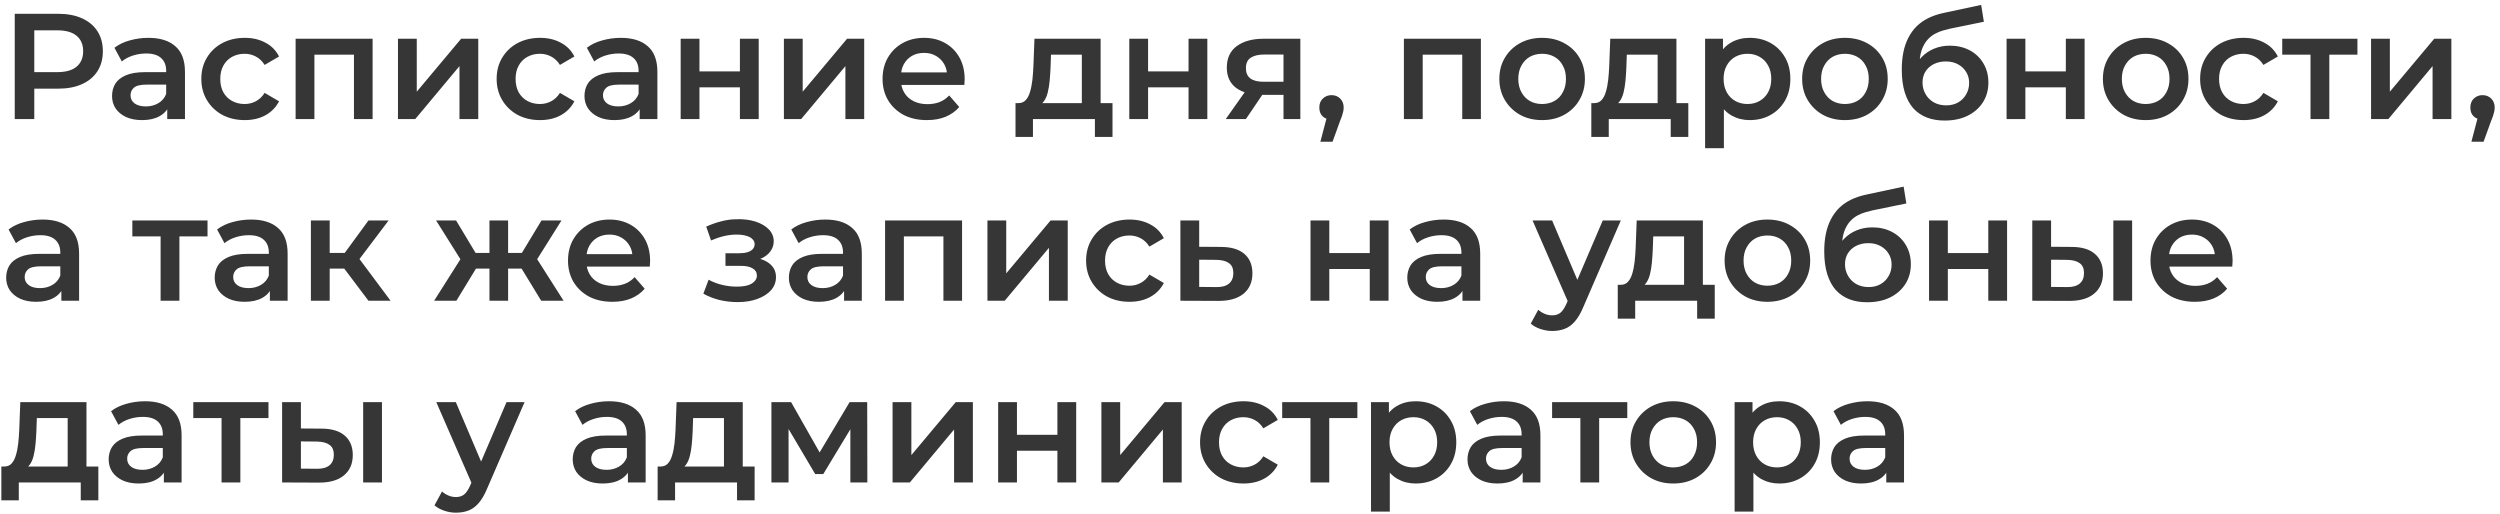 <?xml version="1.0" encoding="UTF-8"?> <svg xmlns="http://www.w3.org/2000/svg" width="399" height="82" viewBox="0 0 399 82" fill="none"><path d="M2.352 19V2.2H9.264C10.752 2.2 12.024 2.44 13.08 2.92C14.152 3.4 14.976 4.088 15.552 4.984C16.128 5.88 16.416 6.944 16.416 8.176C16.416 9.408 16.128 10.472 15.552 11.368C14.976 12.264 14.152 12.952 13.08 13.432C12.024 13.912 10.752 14.152 9.264 14.152H4.08L5.472 12.688V19H2.352ZM5.472 13.024L4.08 11.512H9.12C10.496 11.512 11.528 11.224 12.216 10.648C12.92 10.056 13.272 9.232 13.272 8.176C13.272 7.104 12.92 6.28 12.216 5.704C11.528 5.128 10.496 4.84 9.12 4.84H4.08L5.472 3.304V13.024ZM26.69 19V16.408L26.522 15.856V11.32C26.522 10.44 26.258 9.76 25.73 9.28C25.202 8.784 24.402 8.536 23.33 8.536C22.61 8.536 21.898 8.648 21.194 8.872C20.506 9.096 19.922 9.408 19.442 9.808L18.266 7.624C18.954 7.096 19.77 6.704 20.714 6.448C21.674 6.176 22.666 6.04 23.69 6.04C25.546 6.04 26.978 6.488 27.986 7.384C29.01 8.264 29.522 9.632 29.522 11.488V19H26.69ZM22.658 19.168C21.698 19.168 20.858 19.008 20.138 18.688C19.418 18.352 18.858 17.896 18.458 17.32C18.074 16.728 17.882 16.064 17.882 15.328C17.882 14.608 18.05 13.96 18.386 13.384C18.738 12.808 19.306 12.352 20.09 12.016C20.874 11.68 21.914 11.512 23.21 11.512H26.93V13.504H23.426C22.402 13.504 21.714 13.672 21.362 14.008C21.01 14.328 20.834 14.728 20.834 15.208C20.834 15.752 21.05 16.184 21.482 16.504C21.914 16.824 22.514 16.984 23.282 16.984C24.018 16.984 24.674 16.816 25.25 16.48C25.842 16.144 26.266 15.648 26.522 14.992L27.026 16.792C26.738 17.544 26.218 18.128 25.466 18.544C24.73 18.96 23.794 19.168 22.658 19.168ZM39.067 19.168C37.723 19.168 36.523 18.888 35.467 18.328C34.427 17.752 33.611 16.968 33.019 15.976C32.427 14.984 32.131 13.856 32.131 12.592C32.131 11.312 32.427 10.184 33.019 9.208C33.611 8.216 34.427 7.44 35.467 6.88C36.523 6.32 37.723 6.04 39.067 6.04C40.315 6.04 41.411 6.296 42.355 6.808C43.315 7.304 44.043 8.04 44.539 9.016L42.235 10.36C41.851 9.752 41.379 9.304 40.819 9.016C40.275 8.728 39.683 8.584 39.043 8.584C38.307 8.584 37.643 8.744 37.051 9.064C36.459 9.384 35.995 9.848 35.659 10.456C35.323 11.048 35.155 11.76 35.155 12.592C35.155 13.424 35.323 14.144 35.659 14.752C35.995 15.344 36.459 15.8 37.051 16.12C37.643 16.44 38.307 16.6 39.043 16.6C39.683 16.6 40.275 16.456 40.819 16.168C41.379 15.88 41.851 15.432 42.235 14.824L44.539 16.168C44.043 17.128 43.315 17.872 42.355 18.4C41.411 18.912 40.315 19.168 39.067 19.168ZM47.18 19V6.184H59.468V19H56.492V8.032L57.188 8.728H49.484L50.18 8.032V19H47.18ZM63.516 19V6.184H66.516V14.632L73.596 6.184H76.332V19H73.332V10.552L66.276 19H63.516ZM86.2 19.168C84.856 19.168 83.656 18.888 82.6 18.328C81.56 17.752 80.744 16.968 80.152 15.976C79.56 14.984 79.264 13.856 79.264 12.592C79.264 11.312 79.56 10.184 80.152 9.208C80.744 8.216 81.56 7.44 82.6 6.88C83.656 6.32 84.856 6.04 86.2 6.04C87.448 6.04 88.544 6.296 89.488 6.808C90.448 7.304 91.176 8.04 91.672 9.016L89.368 10.36C88.984 9.752 88.512 9.304 87.952 9.016C87.408 8.728 86.816 8.584 86.176 8.584C85.44 8.584 84.776 8.744 84.184 9.064C83.592 9.384 83.128 9.848 82.792 10.456C82.456 11.048 82.288 11.76 82.288 12.592C82.288 13.424 82.456 14.144 82.792 14.752C83.128 15.344 83.592 15.8 84.184 16.12C84.776 16.44 85.44 16.6 86.176 16.6C86.816 16.6 87.408 16.456 87.952 16.168C88.512 15.88 88.984 15.432 89.368 14.824L91.672 16.168C91.176 17.128 90.448 17.872 89.488 18.4C88.544 18.912 87.448 19.168 86.2 19.168ZM102.089 19V16.408L101.921 15.856V11.32C101.921 10.44 101.657 9.76 101.129 9.28C100.601 8.784 99.801 8.536 98.729 8.536C98.009 8.536 97.297 8.648 96.593 8.872C95.905 9.096 95.321 9.408 94.841 9.808L93.665 7.624C94.353 7.096 95.169 6.704 96.113 6.448C97.073 6.176 98.065 6.04 99.089 6.04C100.945 6.04 102.377 6.488 103.385 7.384C104.409 8.264 104.921 9.632 104.921 11.488V19H102.089ZM98.057 19.168C97.097 19.168 96.257 19.008 95.537 18.688C94.817 18.352 94.257 17.896 93.857 17.32C93.473 16.728 93.281 16.064 93.281 15.328C93.281 14.608 93.449 13.96 93.785 13.384C94.137 12.808 94.705 12.352 95.489 12.016C96.273 11.68 97.313 11.512 98.609 11.512H102.329V13.504H98.825C97.801 13.504 97.113 13.672 96.761 14.008C96.409 14.328 96.233 14.728 96.233 15.208C96.233 15.752 96.449 16.184 96.881 16.504C97.313 16.824 97.913 16.984 98.681 16.984C99.417 16.984 100.073 16.816 100.649 16.48C101.241 16.144 101.665 15.648 101.921 14.992L102.425 16.792C102.137 17.544 101.617 18.128 100.865 18.544C100.129 18.96 99.193 19.168 98.057 19.168ZM108.633 19V6.184H111.633V11.392H118.089V6.184H121.089V19H118.089V13.936H111.633V19H108.633ZM125.11 19V6.184H128.11V14.632L135.19 6.184H137.926V19H134.926V10.552L127.87 19H125.11ZM147.937 19.168C146.513 19.168 145.265 18.888 144.193 18.328C143.137 17.752 142.313 16.968 141.721 15.976C141.145 14.984 140.857 13.856 140.857 12.592C140.857 11.312 141.137 10.184 141.697 9.208C142.273 8.216 143.057 7.44 144.049 6.88C145.057 6.32 146.201 6.04 147.481 6.04C148.729 6.04 149.841 6.312 150.817 6.856C151.793 7.4 152.561 8.168 153.121 9.16C153.681 10.152 153.961 11.32 153.961 12.664C153.961 12.792 153.953 12.936 153.937 13.096C153.937 13.256 153.929 13.408 153.913 13.552H143.233V11.56H152.329L151.153 12.184C151.169 11.448 151.017 10.8 150.697 10.24C150.377 9.68 149.937 9.24 149.377 8.92C148.833 8.6 148.201 8.44 147.481 8.44C146.745 8.44 146.097 8.6 145.537 8.92C144.993 9.24 144.561 9.688 144.241 10.264C143.937 10.824 143.785 11.488 143.785 12.256V12.736C143.785 13.504 143.961 14.184 144.313 14.776C144.665 15.368 145.161 15.824 145.801 16.144C146.441 16.464 147.177 16.624 148.009 16.624C148.729 16.624 149.377 16.512 149.953 16.288C150.529 16.064 151.041 15.712 151.489 15.232L153.097 17.08C152.521 17.752 151.793 18.272 150.913 18.64C150.049 18.992 149.057 19.168 147.937 19.168ZM172.659 17.608V8.728H167.739L167.667 10.792C167.635 11.528 167.587 12.24 167.523 12.928C167.459 13.6 167.355 14.224 167.211 14.8C167.067 15.36 166.859 15.824 166.587 16.192C166.315 16.56 165.955 16.8 165.507 16.912L162.531 16.456C163.011 16.456 163.395 16.304 163.683 16C163.987 15.68 164.219 15.248 164.379 14.704C164.555 14.144 164.683 13.512 164.763 12.808C164.843 12.088 164.899 11.344 164.931 10.576L165.099 6.184H175.659V17.608H172.659ZM162.075 21.856V16.456H177.555V21.856H174.747V19H164.859V21.856H162.075ZM180.235 19V6.184H183.235V11.392H189.691V6.184H192.691V19H189.691V13.936H183.235V19H180.235ZM204.847 19V14.632L205.279 15.136H201.439C199.679 15.136 198.295 14.768 197.287 14.032C196.295 13.28 195.799 12.2 195.799 10.792C195.799 9.288 196.327 8.144 197.383 7.36C198.455 6.576 199.879 6.184 201.655 6.184H207.535V19H204.847ZM195.631 19L199.087 14.104H202.159L198.847 19H195.631ZM204.847 13.672V7.912L205.279 8.704H201.751C200.823 8.704 200.103 8.88 199.591 9.232C199.095 9.568 198.847 10.12 198.847 10.888C198.847 12.328 199.783 13.048 201.655 13.048H205.279L204.847 13.672ZM210.731 22.624L212.123 17.32L212.531 19.096C211.971 19.096 211.499 18.928 211.115 18.592C210.747 18.24 210.563 17.768 210.563 17.176C210.563 16.568 210.747 16.088 211.115 15.736C211.499 15.368 211.963 15.184 212.507 15.184C213.067 15.184 213.531 15.368 213.899 15.736C214.267 16.104 214.451 16.584 214.451 17.176C214.451 17.336 214.435 17.512 214.403 17.704C214.371 17.88 214.315 18.088 214.235 18.328C214.171 18.568 214.059 18.872 213.899 19.24L212.675 22.624H210.731ZM224.063 19V6.184H236.351V19H233.375V8.032L234.071 8.728H226.367L227.063 8.032V19H224.063ZM246.111 19.168C244.799 19.168 243.631 18.888 242.607 18.328C241.583 17.752 240.775 16.968 240.183 15.976C239.591 14.984 239.295 13.856 239.295 12.592C239.295 11.312 239.591 10.184 240.183 9.208C240.775 8.216 241.583 7.44 242.607 6.88C243.631 6.32 244.799 6.04 246.111 6.04C247.439 6.04 248.615 6.32 249.639 6.88C250.679 7.44 251.487 8.208 252.063 9.184C252.655 10.16 252.951 11.296 252.951 12.592C252.951 13.856 252.655 14.984 252.063 15.976C251.487 16.968 250.679 17.752 249.639 18.328C248.615 18.888 247.439 19.168 246.111 19.168ZM246.111 16.6C246.847 16.6 247.503 16.44 248.079 16.12C248.655 15.8 249.103 15.336 249.423 14.728C249.759 14.12 249.927 13.408 249.927 12.592C249.927 11.76 249.759 11.048 249.423 10.456C249.103 9.848 248.655 9.384 248.079 9.064C247.503 8.744 246.855 8.584 246.135 8.584C245.399 8.584 244.743 8.744 244.167 9.064C243.607 9.384 243.159 9.848 242.823 10.456C242.487 11.048 242.319 11.76 242.319 12.592C242.319 13.408 242.487 14.12 242.823 14.728C243.159 15.336 243.607 15.8 244.167 16.12C244.743 16.44 245.391 16.6 246.111 16.6ZM264.558 17.608V8.728H259.638L259.566 10.792C259.534 11.528 259.486 12.24 259.422 12.928C259.358 13.6 259.254 14.224 259.11 14.8C258.966 15.36 258.758 15.824 258.486 16.192C258.214 16.56 257.854 16.8 257.406 16.912L254.43 16.456C254.91 16.456 255.294 16.304 255.582 16C255.886 15.68 256.118 15.248 256.278 14.704C256.454 14.144 256.582 13.512 256.662 12.808C256.742 12.088 256.798 11.344 256.83 10.576L256.998 6.184H267.558V17.608H264.558ZM253.974 21.856V16.456H269.454V21.856H266.646V19H256.758V21.856H253.974ZM279.237 19.168C278.197 19.168 277.245 18.928 276.381 18.448C275.533 17.968 274.853 17.248 274.341 16.288C273.845 15.312 273.597 14.08 273.597 12.592C273.597 11.088 273.837 9.856 274.317 8.896C274.813 7.936 275.485 7.224 276.333 6.76C277.181 6.28 278.149 6.04 279.237 6.04C280.501 6.04 281.613 6.312 282.573 6.856C283.549 7.4 284.317 8.16 284.877 9.136C285.453 10.112 285.741 11.264 285.741 12.592C285.741 13.92 285.453 15.08 284.877 16.072C284.317 17.048 283.549 17.808 282.573 18.352C281.613 18.896 280.501 19.168 279.237 19.168ZM272.133 23.656V6.184H274.989V9.208L274.893 12.616L275.133 16.024V23.656H272.133ZM278.901 16.6C279.621 16.6 280.261 16.44 280.821 16.12C281.397 15.8 281.853 15.336 282.189 14.728C282.525 14.12 282.693 13.408 282.693 12.592C282.693 11.76 282.525 11.048 282.189 10.456C281.853 9.848 281.397 9.384 280.821 9.064C280.261 8.744 279.621 8.584 278.901 8.584C278.181 8.584 277.533 8.744 276.957 9.064C276.381 9.384 275.925 9.848 275.589 10.456C275.253 11.048 275.085 11.76 275.085 12.592C275.085 13.408 275.253 14.12 275.589 14.728C275.925 15.336 276.381 15.8 276.957 16.12C277.533 16.44 278.181 16.6 278.901 16.6ZM294.439 19.168C293.127 19.168 291.959 18.888 290.935 18.328C289.911 17.752 289.103 16.968 288.511 15.976C287.919 14.984 287.623 13.856 287.623 12.592C287.623 11.312 287.919 10.184 288.511 9.208C289.103 8.216 289.911 7.44 290.935 6.88C291.959 6.32 293.127 6.04 294.439 6.04C295.767 6.04 296.943 6.32 297.967 6.88C299.007 7.44 299.815 8.208 300.391 9.184C300.983 10.16 301.279 11.296 301.279 12.592C301.279 13.856 300.983 14.984 300.391 15.976C299.815 16.968 299.007 17.752 297.967 18.328C296.943 18.888 295.767 19.168 294.439 19.168ZM294.439 16.6C295.175 16.6 295.831 16.44 296.407 16.12C296.983 15.8 297.431 15.336 297.751 14.728C298.087 14.12 298.255 13.408 298.255 12.592C298.255 11.76 298.087 11.048 297.751 10.456C297.431 9.848 296.983 9.384 296.407 9.064C295.831 8.744 295.183 8.584 294.463 8.584C293.727 8.584 293.071 8.744 292.495 9.064C291.935 9.384 291.487 9.848 291.151 10.456C290.815 11.048 290.647 11.76 290.647 12.592C290.647 13.408 290.815 14.12 291.151 14.728C291.487 15.336 291.935 15.8 292.495 16.12C293.071 16.44 293.719 16.6 294.439 16.6ZM310.363 19.24C309.307 19.24 308.363 19.08 307.531 18.76C306.699 18.44 305.979 17.952 305.371 17.296C304.779 16.624 304.323 15.776 304.003 14.752C303.683 13.728 303.523 12.512 303.523 11.104C303.523 10.08 303.611 9.144 303.787 8.296C303.963 7.448 304.227 6.688 304.579 6.016C304.931 5.328 305.371 4.72 305.899 4.192C306.443 3.664 307.075 3.224 307.795 2.872C308.515 2.52 309.331 2.248 310.243 2.056L316.195 0.784L316.627 3.472L311.227 4.576C310.923 4.64 310.555 4.736 310.123 4.864C309.707 4.976 309.275 5.152 308.827 5.392C308.395 5.616 307.987 5.944 307.603 6.376C307.235 6.792 306.931 7.336 306.691 8.008C306.467 8.664 306.355 9.488 306.355 10.48C306.355 10.784 306.363 11.016 306.379 11.176C306.411 11.32 306.435 11.48 306.451 11.656C306.483 11.816 306.499 12.056 306.499 12.376L305.371 11.2C305.691 10.384 306.131 9.688 306.691 9.112C307.267 8.52 307.931 8.072 308.683 7.768C309.451 7.448 310.283 7.288 311.179 7.288C312.379 7.288 313.443 7.536 314.371 8.032C315.299 8.528 316.027 9.224 316.555 10.12C317.083 11.016 317.347 12.032 317.347 13.168C317.347 14.352 317.059 15.4 316.483 16.312C315.907 17.224 315.091 17.944 314.035 18.472C312.995 18.984 311.771 19.24 310.363 19.24ZM310.603 16.816C311.323 16.816 311.955 16.664 312.499 16.36C313.059 16.04 313.491 15.608 313.795 15.064C314.115 14.52 314.275 13.912 314.275 13.24C314.275 12.568 314.115 11.984 313.795 11.488C313.491 10.976 313.059 10.568 312.499 10.264C311.955 9.96 311.307 9.808 310.555 9.808C309.835 9.808 309.187 9.952 308.611 10.24C308.051 10.528 307.611 10.928 307.291 11.44C306.987 11.936 306.835 12.512 306.835 13.168C306.835 13.84 306.995 14.456 307.315 15.016C307.635 15.576 308.075 16.016 308.635 16.336C309.211 16.656 309.867 16.816 310.603 16.816ZM320.25 19V6.184H323.25V11.392H329.706V6.184H332.706V19H329.706V13.936H323.25V19H320.25ZM342.439 19.168C341.127 19.168 339.959 18.888 338.935 18.328C337.911 17.752 337.103 16.968 336.511 15.976C335.919 14.984 335.623 13.856 335.623 12.592C335.623 11.312 335.919 10.184 336.511 9.208C337.103 8.216 337.911 7.44 338.935 6.88C339.959 6.32 341.127 6.04 342.439 6.04C343.767 6.04 344.943 6.32 345.967 6.88C347.007 7.44 347.815 8.208 348.391 9.184C348.983 10.16 349.279 11.296 349.279 12.592C349.279 13.856 348.983 14.984 348.391 15.976C347.815 16.968 347.007 17.752 345.967 18.328C344.943 18.888 343.767 19.168 342.439 19.168ZM342.439 16.6C343.175 16.6 343.831 16.44 344.407 16.12C344.983 15.8 345.431 15.336 345.751 14.728C346.087 14.12 346.255 13.408 346.255 12.592C346.255 11.76 346.087 11.048 345.751 10.456C345.431 9.848 344.983 9.384 344.407 9.064C343.831 8.744 343.183 8.584 342.463 8.584C341.727 8.584 341.071 8.744 340.495 9.064C339.935 9.384 339.487 9.848 339.151 10.456C338.815 11.048 338.647 11.76 338.647 12.592C338.647 13.408 338.815 14.12 339.151 14.728C339.487 15.336 339.935 15.8 340.495 16.12C341.071 16.44 341.719 16.6 342.439 16.6ZM358.075 19.168C356.731 19.168 355.531 18.888 354.475 18.328C353.435 17.752 352.619 16.968 352.027 15.976C351.435 14.984 351.139 13.856 351.139 12.592C351.139 11.312 351.435 10.184 352.027 9.208C352.619 8.216 353.435 7.44 354.475 6.88C355.531 6.32 356.731 6.04 358.075 6.04C359.323 6.04 360.419 6.296 361.363 6.808C362.323 7.304 363.051 8.04 363.547 9.016L361.243 10.36C360.859 9.752 360.387 9.304 359.827 9.016C359.283 8.728 358.691 8.584 358.051 8.584C357.315 8.584 356.651 8.744 356.059 9.064C355.467 9.384 355.003 9.848 354.667 10.456C354.331 11.048 354.163 11.76 354.163 12.592C354.163 13.424 354.331 14.144 354.667 14.752C355.003 15.344 355.467 15.8 356.059 16.12C356.651 16.44 357.315 16.6 358.051 16.6C358.691 16.6 359.283 16.456 359.827 16.168C360.387 15.88 360.859 15.432 361.243 14.824L363.547 16.168C363.051 17.128 362.323 17.872 361.363 18.4C360.419 18.912 359.323 19.168 358.075 19.168ZM368.758 19V8.008L369.454 8.728H364.246V6.184H376.246V8.728H371.062L371.758 8.008V19H368.758ZM378.422 19V6.184H381.422V14.632L388.502 6.184H391.238V19H388.238V10.552L381.182 19H378.422ZM394.434 22.624L395.826 17.32L396.234 19.096C395.674 19.096 395.202 18.928 394.818 18.592C394.45 18.24 394.266 17.768 394.266 17.176C394.266 16.568 394.45 16.088 394.818 15.736C395.202 15.368 395.666 15.184 396.21 15.184C396.77 15.184 397.234 15.368 397.602 15.736C397.97 16.104 398.154 16.584 398.154 17.176C398.154 17.336 398.138 17.512 398.106 17.704C398.074 17.88 398.018 18.088 397.938 18.328C397.874 18.568 397.762 18.872 397.602 19.24L396.378 22.624H394.434ZM9.792 48V45.408L9.624 44.856V40.32C9.624 39.44 9.36 38.76 8.832 38.28C8.304 37.784 7.504 37.536 6.432 37.536C5.712 37.536 5 37.648 4.296 37.872C3.608 38.096 3.024 38.408 2.544 38.808L1.368 36.624C2.056 36.096 2.872 35.704 3.816 35.448C4.776 35.176 5.768 35.04 6.792 35.04C8.648 35.04 10.08 35.488 11.088 36.384C12.112 37.264 12.624 38.632 12.624 40.488V48H9.792ZM5.76 48.168C4.8 48.168 3.96 48.008 3.24 47.688C2.52 47.352 1.96 46.896 1.56 46.32C1.176 45.728 0.984 45.064 0.984 44.328C0.984 43.608 1.152 42.96 1.488 42.384C1.84 41.808 2.408 41.352 3.192 41.016C3.976 40.68 5.016 40.512 6.312 40.512H10.032V42.504H6.528C5.504 42.504 4.816 42.672 4.464 43.008C4.112 43.328 3.936 43.728 3.936 44.208C3.936 44.752 4.152 45.184 4.584 45.504C5.016 45.824 5.616 45.984 6.384 45.984C7.12 45.984 7.776 45.816 8.352 45.48C8.944 45.144 9.368 44.648 9.624 43.992L10.128 45.792C9.84 46.544 9.32 47.128 8.568 47.544C7.832 47.96 6.896 48.168 5.76 48.168ZM25.633 48V37.008L26.329 37.728H21.121V35.184H33.121V37.728H27.937L28.633 37.008V48H25.633ZM43.073 48V45.408L42.905 44.856V40.32C42.905 39.44 42.641 38.76 42.113 38.28C41.585 37.784 40.785 37.536 39.713 37.536C38.993 37.536 38.281 37.648 37.577 37.872C36.889 38.096 36.305 38.408 35.825 38.808L34.649 36.624C35.337 36.096 36.153 35.704 37.097 35.448C38.057 35.176 39.049 35.04 40.073 35.04C41.929 35.04 43.361 35.488 44.369 36.384C45.393 37.264 45.905 38.632 45.905 40.488V48H43.073ZM39.041 48.168C38.081 48.168 37.241 48.008 36.521 47.688C35.801 47.352 35.241 46.896 34.841 46.32C34.457 45.728 34.265 45.064 34.265 44.328C34.265 43.608 34.433 42.96 34.769 42.384C35.121 41.808 35.689 41.352 36.473 41.016C37.257 40.68 38.297 40.512 39.593 40.512H43.313V42.504H39.809C38.785 42.504 38.097 42.672 37.745 43.008C37.393 43.328 37.217 43.728 37.217 44.208C37.217 44.752 37.433 45.184 37.865 45.504C38.297 45.824 38.897 45.984 39.665 45.984C40.401 45.984 41.057 45.816 41.633 45.48C42.225 45.144 42.649 44.648 42.905 43.992L43.409 45.792C43.121 46.544 42.601 47.128 41.849 47.544C41.113 47.96 40.177 48.168 39.041 48.168ZM58.81 48L54.178 41.856L56.626 40.344L62.338 48H58.81ZM49.618 48V35.184H52.618V48H49.618ZM51.73 42.864V40.368H56.074V42.864H51.73ZM56.914 41.952L54.106 41.616L58.81 35.184H62.026L56.914 41.952ZM86.374 48L82.63 41.856L85.078 40.344L89.95 48H86.374ZM80.206 42.864V40.368H84.502V42.864H80.206ZM85.366 41.952L82.534 41.616L86.422 35.184H89.614L85.366 41.952ZM72.838 48H69.286L74.134 40.344L76.582 41.856L72.838 48ZM81.094 48H78.118V35.184H81.094V48ZM79.006 42.864H74.734V40.368H79.006V42.864ZM73.846 41.952L69.598 35.184H72.79L76.654 41.616L73.846 41.952ZM97.734 48.168C96.31 48.168 95.062 47.888 93.99 47.328C92.934 46.752 92.11 45.968 91.518 44.976C90.942 43.984 90.654 42.856 90.654 41.592C90.654 40.312 90.934 39.184 91.494 38.208C92.07 37.216 92.854 36.44 93.846 35.88C94.854 35.32 95.998 35.04 97.278 35.04C98.526 35.04 99.638 35.312 100.614 35.856C101.59 36.4 102.358 37.168 102.918 38.16C103.478 39.152 103.758 40.32 103.758 41.664C103.758 41.792 103.75 41.936 103.734 42.096C103.734 42.256 103.726 42.408 103.71 42.552H93.03V40.56H102.126L100.95 41.184C100.966 40.448 100.814 39.8 100.494 39.24C100.174 38.68 99.734 38.24 99.174 37.92C98.63 37.6 97.998 37.44 97.278 37.44C96.542 37.44 95.894 37.6 95.334 37.92C94.79 38.24 94.358 38.688 94.038 39.264C93.734 39.824 93.582 40.488 93.582 41.256V41.736C93.582 42.504 93.758 43.184 94.11 43.776C94.462 44.368 94.958 44.824 95.598 45.144C96.238 45.464 96.974 45.624 97.806 45.624C98.526 45.624 99.174 45.512 99.75 45.288C100.326 45.064 100.838 44.712 101.286 44.232L102.894 46.08C102.318 46.752 101.59 47.272 100.71 47.64C99.846 47.992 98.854 48.168 97.734 48.168ZM117.728 48.216C116.752 48.216 115.784 48.104 114.824 47.88C113.88 47.64 113.024 47.304 112.256 46.872L113.096 44.64C113.72 44.992 114.424 45.264 115.208 45.456C115.992 45.648 116.776 45.744 117.56 45.744C118.232 45.744 118.808 45.68 119.288 45.552C119.768 45.408 120.136 45.2 120.392 44.928C120.664 44.656 120.8 44.344 120.8 43.992C120.8 43.48 120.576 43.096 120.128 42.84C119.696 42.568 119.072 42.432 118.256 42.432H115.784V40.416H118.016C118.528 40.416 118.96 40.36 119.312 40.248C119.68 40.136 119.96 39.968 120.152 39.744C120.344 39.52 120.44 39.256 120.44 38.952C120.44 38.648 120.32 38.384 120.08 38.16C119.856 37.92 119.528 37.744 119.096 37.632C118.664 37.504 118.144 37.44 117.536 37.44C116.896 37.44 116.232 37.52 115.544 37.68C114.872 37.84 114.184 38.072 113.48 38.376L112.712 36.168C113.528 35.8 114.32 35.52 115.088 35.328C115.872 35.12 116.648 35.008 117.416 34.992C118.584 34.944 119.624 35.064 120.536 35.352C121.448 35.64 122.168 36.056 122.696 36.6C123.224 37.144 123.488 37.784 123.488 38.52C123.488 39.128 123.296 39.68 122.912 40.176C122.544 40.656 122.032 41.032 121.376 41.304C120.736 41.576 120 41.712 119.168 41.712L119.264 41.064C120.688 41.064 121.808 41.352 122.624 41.928C123.44 42.488 123.848 43.256 123.848 44.232C123.848 45.016 123.584 45.712 123.056 46.32C122.528 46.912 121.8 47.376 120.872 47.712C119.96 48.048 118.912 48.216 117.728 48.216ZM134.714 48V45.408L134.546 44.856V40.32C134.546 39.44 134.282 38.76 133.754 38.28C133.226 37.784 132.426 37.536 131.354 37.536C130.634 37.536 129.922 37.648 129.218 37.872C128.53 38.096 127.946 38.408 127.466 38.808L126.29 36.624C126.978 36.096 127.794 35.704 128.738 35.448C129.698 35.176 130.69 35.04 131.714 35.04C133.57 35.04 135.002 35.488 136.01 36.384C137.034 37.264 137.546 38.632 137.546 40.488V48H134.714ZM130.682 48.168C129.722 48.168 128.882 48.008 128.162 47.688C127.442 47.352 126.882 46.896 126.482 46.32C126.098 45.728 125.906 45.064 125.906 44.328C125.906 43.608 126.074 42.96 126.41 42.384C126.762 41.808 127.33 41.352 128.114 41.016C128.898 40.68 129.938 40.512 131.234 40.512H134.954V42.504H131.45C130.426 42.504 129.738 42.672 129.386 43.008C129.034 43.328 128.858 43.728 128.858 44.208C128.858 44.752 129.074 45.184 129.506 45.504C129.938 45.824 130.538 45.984 131.306 45.984C132.042 45.984 132.698 45.816 133.274 45.48C133.866 45.144 134.29 44.648 134.546 43.992L135.05 45.792C134.762 46.544 134.242 47.128 133.49 47.544C132.754 47.96 131.818 48.168 130.682 48.168ZM141.258 48V35.184H153.546V48H150.57V37.032L151.266 37.728H143.562L144.258 37.032V48H141.258ZM157.594 48V35.184H160.594V43.632L167.674 35.184H170.41V48H167.41V39.552L160.354 48H157.594ZM180.278 48.168C178.934 48.168 177.734 47.888 176.678 47.328C175.638 46.752 174.822 45.968 174.23 44.976C173.638 43.984 173.342 42.856 173.342 41.592C173.342 40.312 173.638 39.184 174.23 38.208C174.822 37.216 175.638 36.44 176.678 35.88C177.734 35.32 178.934 35.04 180.278 35.04C181.526 35.04 182.622 35.296 183.566 35.808C184.526 36.304 185.254 37.04 185.75 38.016L183.446 39.36C183.062 38.752 182.59 38.304 182.03 38.016C181.486 37.728 180.894 37.584 180.254 37.584C179.518 37.584 178.854 37.744 178.262 38.064C177.67 38.384 177.206 38.848 176.87 39.456C176.534 40.048 176.366 40.76 176.366 41.592C176.366 42.424 176.534 43.144 176.87 43.752C177.206 44.344 177.67 44.8 178.262 45.12C178.854 45.44 179.518 45.6 180.254 45.6C180.894 45.6 181.486 45.456 182.03 45.168C182.59 44.88 183.062 44.432 183.446 43.824L185.75 45.168C185.254 46.128 184.526 46.872 183.566 47.4C182.622 47.912 181.526 48.168 180.278 48.168ZM194.823 39.408C196.471 39.408 197.727 39.776 198.591 40.512C199.455 41.248 199.887 42.288 199.887 43.632C199.887 45.024 199.407 46.112 198.447 46.896C197.487 47.664 196.135 48.04 194.391 48.024L188.391 48V35.184H191.391V39.384L194.823 39.408ZM194.127 45.816C195.007 45.832 195.679 45.648 196.143 45.264C196.607 44.88 196.839 44.32 196.839 43.584C196.839 42.848 196.607 42.32 196.143 42C195.695 41.664 195.023 41.488 194.127 41.472L191.391 41.448V45.792L194.127 45.816ZM209.157 48V35.184H212.157V40.392H218.613V35.184H221.613V48H218.613V42.936H212.157V48H209.157ZM233.409 48V45.408L233.241 44.856V40.32C233.241 39.44 232.977 38.76 232.449 38.28C231.921 37.784 231.121 37.536 230.049 37.536C229.329 37.536 228.617 37.648 227.913 37.872C227.225 38.096 226.641 38.408 226.161 38.808L224.985 36.624C225.673 36.096 226.489 35.704 227.433 35.448C228.393 35.176 229.385 35.04 230.409 35.04C232.265 35.04 233.697 35.488 234.705 36.384C235.729 37.264 236.241 38.632 236.241 40.488V48H233.409ZM229.377 48.168C228.417 48.168 227.577 48.008 226.857 47.688C226.137 47.352 225.577 46.896 225.177 46.32C224.793 45.728 224.601 45.064 224.601 44.328C224.601 43.608 224.769 42.96 225.105 42.384C225.457 41.808 226.025 41.352 226.809 41.016C227.593 40.68 228.633 40.512 229.929 40.512H233.649V42.504H230.145C229.121 42.504 228.433 42.672 228.081 43.008C227.729 43.328 227.553 43.728 227.553 44.208C227.553 44.752 227.769 45.184 228.201 45.504C228.633 45.824 229.233 45.984 230.001 45.984C230.737 45.984 231.393 45.816 231.969 45.48C232.561 45.144 232.985 44.648 233.241 43.992L233.745 45.792C233.457 46.544 232.937 47.128 232.185 47.544C231.449 47.96 230.513 48.168 229.377 48.168ZM247.738 52.824C247.114 52.824 246.49 52.72 245.866 52.512C245.242 52.304 244.722 52.016 244.306 51.648L245.506 49.44C245.81 49.712 246.154 49.928 246.538 50.088C246.922 50.248 247.314 50.328 247.714 50.328C248.258 50.328 248.698 50.192 249.034 49.92C249.37 49.648 249.682 49.192 249.97 48.552L250.714 46.872L250.954 46.512L255.802 35.184H258.682L252.682 49.032C252.282 49.992 251.834 50.752 251.338 51.312C250.858 51.872 250.314 52.264 249.706 52.488C249.114 52.712 248.458 52.824 247.738 52.824ZM250.378 48.456L244.594 35.184H247.714L252.418 46.248L250.378 48.456ZM268.777 46.608V37.728H263.857L263.785 39.792C263.753 40.528 263.705 41.24 263.641 41.928C263.577 42.6 263.473 43.224 263.329 43.8C263.185 44.36 262.977 44.824 262.705 45.192C262.433 45.56 262.073 45.8 261.625 45.912L258.649 45.456C259.129 45.456 259.513 45.304 259.801 45C260.105 44.68 260.337 44.248 260.497 43.704C260.673 43.144 260.801 42.512 260.881 41.808C260.961 41.088 261.017 40.344 261.049 39.576L261.217 35.184H271.777V46.608H268.777ZM258.193 50.856V45.456H273.673V50.856H270.865V48H260.977V50.856H258.193ZM282.064 48.168C280.752 48.168 279.584 47.888 278.56 47.328C277.536 46.752 276.728 45.968 276.136 44.976C275.544 43.984 275.248 42.856 275.248 41.592C275.248 40.312 275.544 39.184 276.136 38.208C276.728 37.216 277.536 36.44 278.56 35.88C279.584 35.32 280.752 35.04 282.064 35.04C283.392 35.04 284.568 35.32 285.592 35.88C286.632 36.44 287.44 37.208 288.016 38.184C288.608 39.16 288.904 40.296 288.904 41.592C288.904 42.856 288.608 43.984 288.016 44.976C287.44 45.968 286.632 46.752 285.592 47.328C284.568 47.888 283.392 48.168 282.064 48.168ZM282.064 45.6C282.8 45.6 283.456 45.44 284.032 45.12C284.608 44.8 285.056 44.336 285.376 43.728C285.712 43.12 285.88 42.408 285.88 41.592C285.88 40.76 285.712 40.048 285.376 39.456C285.056 38.848 284.608 38.384 284.032 38.064C283.456 37.744 282.808 37.584 282.088 37.584C281.352 37.584 280.696 37.744 280.12 38.064C279.56 38.384 279.112 38.848 278.776 39.456C278.44 40.048 278.272 40.76 278.272 41.592C278.272 42.408 278.44 43.12 278.776 43.728C279.112 44.336 279.56 44.8 280.12 45.12C280.696 45.44 281.344 45.6 282.064 45.6ZM297.988 48.24C296.932 48.24 295.988 48.08 295.156 47.76C294.324 47.44 293.604 46.952 292.996 46.296C292.404 45.624 291.948 44.776 291.628 43.752C291.308 42.728 291.148 41.512 291.148 40.104C291.148 39.08 291.236 38.144 291.412 37.296C291.588 36.448 291.852 35.688 292.204 35.016C292.556 34.328 292.996 33.72 293.524 33.192C294.068 32.664 294.7 32.224 295.42 31.872C296.14 31.52 296.956 31.248 297.868 31.056L303.82 29.784L304.252 32.472L298.852 33.576C298.548 33.64 298.18 33.736 297.748 33.864C297.332 33.976 296.9 34.152 296.452 34.392C296.02 34.616 295.612 34.944 295.228 35.376C294.86 35.792 294.556 36.336 294.316 37.008C294.092 37.664 293.98 38.488 293.98 39.48C293.98 39.784 293.988 40.016 294.004 40.176C294.036 40.32 294.06 40.48 294.076 40.656C294.108 40.816 294.124 41.056 294.124 41.376L292.996 40.2C293.316 39.384 293.756 38.688 294.316 38.112C294.892 37.52 295.556 37.072 296.308 36.768C297.076 36.448 297.908 36.288 298.804 36.288C300.004 36.288 301.068 36.536 301.996 37.032C302.924 37.528 303.652 38.224 304.18 39.12C304.708 40.016 304.972 41.032 304.972 42.168C304.972 43.352 304.684 44.4 304.108 45.312C303.532 46.224 302.716 46.944 301.66 47.472C300.62 47.984 299.396 48.24 297.988 48.24ZM298.228 45.816C298.948 45.816 299.58 45.664 300.124 45.36C300.684 45.04 301.116 44.608 301.42 44.064C301.74 43.52 301.9 42.912 301.9 42.24C301.9 41.568 301.74 40.984 301.42 40.488C301.116 39.976 300.684 39.568 300.124 39.264C299.58 38.96 298.932 38.808 298.18 38.808C297.46 38.808 296.812 38.952 296.236 39.24C295.676 39.528 295.236 39.928 294.916 40.44C294.612 40.936 294.46 41.512 294.46 42.168C294.46 42.84 294.62 43.456 294.94 44.016C295.26 44.576 295.7 45.016 296.26 45.336C296.836 45.656 297.492 45.816 298.228 45.816ZM307.875 48V35.184H310.875V40.392H317.331V35.184H320.331V48H317.331V42.936H310.875V48H307.875ZM337.288 48V35.184H340.288V48H337.288ZM330.592 39.408C332.24 39.408 333.488 39.776 334.336 40.512C335.2 41.248 335.632 42.288 335.632 43.632C335.632 45.024 335.152 46.112 334.192 46.896C333.248 47.664 331.904 48.04 330.16 48.024L324.352 48V35.184H327.352V39.384L330.592 39.408ZM329.896 45.816C330.776 45.832 331.448 45.648 331.912 45.264C332.376 44.88 332.608 44.32 332.608 43.584C332.608 42.848 332.376 42.32 331.912 42C331.464 41.664 330.792 41.488 329.896 41.472L327.352 41.448V45.792L329.896 45.816ZM350.297 48.168C348.873 48.168 347.625 47.888 346.553 47.328C345.497 46.752 344.673 45.968 344.081 44.976C343.505 43.984 343.217 42.856 343.217 41.592C343.217 40.312 343.497 39.184 344.057 38.208C344.633 37.216 345.417 36.44 346.409 35.88C347.417 35.32 348.561 35.04 349.841 35.04C351.089 35.04 352.201 35.312 353.177 35.856C354.153 36.4 354.921 37.168 355.481 38.16C356.041 39.152 356.321 40.32 356.321 41.664C356.321 41.792 356.313 41.936 356.297 42.096C356.297 42.256 356.289 42.408 356.273 42.552H345.593V40.56H354.689L353.513 41.184C353.529 40.448 353.377 39.8 353.057 39.24C352.737 38.68 352.297 38.24 351.737 37.92C351.193 37.6 350.561 37.44 349.841 37.44C349.105 37.44 348.457 37.6 347.897 37.92C347.353 38.24 346.921 38.688 346.601 39.264C346.297 39.824 346.145 40.488 346.145 41.256V41.736C346.145 42.504 346.321 43.184 346.673 43.776C347.025 44.368 347.521 44.824 348.161 45.144C348.801 45.464 349.537 45.624 350.369 45.624C351.089 45.624 351.737 45.512 352.313 45.288C352.889 45.064 353.401 44.712 353.849 44.232L355.457 46.08C354.881 46.752 354.153 47.272 353.273 47.64C352.409 47.992 351.417 48.168 350.297 48.168ZM10.8 75.608V66.728H5.88L5.808 68.792C5.776 69.528 5.728 70.24 5.664 70.928C5.6 71.6 5.496 72.224 5.352 72.8C5.208 73.36 5 73.824 4.728 74.192C4.456 74.56 4.096 74.8 3.648 74.912L0.672 74.456C1.152 74.456 1.536 74.304 1.824 74C2.128 73.68 2.36 73.248 2.52 72.704C2.696 72.144 2.824 71.512 2.904 70.808C2.984 70.088 3.04 69.344 3.072 68.576L3.24 64.184H13.8V75.608H10.8ZM0.216 79.856V74.456H15.696V79.856H12.888V77H3V79.856H0.216ZM26.151 77V74.408L25.983 73.856V69.32C25.983 68.44 25.719 67.76 25.191 67.28C24.663 66.784 23.863 66.536 22.791 66.536C22.071 66.536 21.359 66.648 20.655 66.872C19.967 67.096 19.383 67.408 18.903 67.808L17.727 65.624C18.415 65.096 19.231 64.704 20.175 64.448C21.135 64.176 22.127 64.04 23.151 64.04C25.007 64.04 26.439 64.488 27.447 65.384C28.471 66.264 28.983 67.632 28.983 69.488V77H26.151ZM22.119 77.168C21.159 77.168 20.319 77.008 19.599 76.688C18.879 76.352 18.319 75.896 17.919 75.32C17.535 74.728 17.343 74.064 17.343 73.328C17.343 72.608 17.511 71.96 17.847 71.384C18.199 70.808 18.767 70.352 19.551 70.016C20.335 69.68 21.375 69.512 22.671 69.512H26.391V71.504H22.887C21.863 71.504 21.175 71.672 20.823 72.008C20.471 72.328 20.295 72.728 20.295 73.208C20.295 73.752 20.511 74.184 20.943 74.504C21.375 74.824 21.975 74.984 22.743 74.984C23.479 74.984 24.135 74.816 24.711 74.48C25.303 74.144 25.727 73.648 25.983 72.992L26.487 74.792C26.199 75.544 25.679 76.128 24.927 76.544C24.191 76.96 23.255 77.168 22.119 77.168ZM35.36 77V66.008L36.056 66.728H30.848V64.184H42.848V66.728H37.664L38.36 66.008V77H35.36ZM57.96 77V64.184H60.96V77H57.96ZM51.264 68.408C52.912 68.408 54.16 68.776 55.008 69.512C55.872 70.248 56.304 71.288 56.304 72.632C56.304 74.024 55.824 75.112 54.864 75.896C53.92 76.664 52.576 77.04 50.832 77.024L45.024 77V64.184H48.024V68.384L51.264 68.408ZM50.568 74.816C51.448 74.832 52.12 74.648 52.584 74.264C53.048 73.88 53.28 73.32 53.28 72.584C53.28 71.848 53.048 71.32 52.584 71C52.136 70.664 51.464 70.488 50.568 70.472L48.024 70.448V74.792L50.568 74.816ZM72.777 81.824C72.153 81.824 71.529 81.72 70.905 81.512C70.281 81.304 69.761 81.016 69.345 80.648L70.545 78.44C70.849 78.712 71.193 78.928 71.577 79.088C71.961 79.248 72.353 79.328 72.753 79.328C73.297 79.328 73.737 79.192 74.073 78.92C74.409 78.648 74.721 78.192 75.009 77.552L75.753 75.872L75.993 75.512L80.841 64.184H83.721L77.721 78.032C77.321 78.992 76.873 79.752 76.377 80.312C75.897 80.872 75.353 81.264 74.745 81.488C74.153 81.712 73.497 81.824 72.777 81.824ZM75.417 77.456L69.633 64.184H72.753L77.457 75.248L75.417 77.456ZM100.214 77V74.408L100.046 73.856V69.32C100.046 68.44 99.782 67.76 99.254 67.28C98.726 66.784 97.926 66.536 96.854 66.536C96.134 66.536 95.422 66.648 94.718 66.872C94.03 67.096 93.446 67.408 92.966 67.808L91.79 65.624C92.478 65.096 93.294 64.704 94.238 64.448C95.198 64.176 96.19 64.04 97.214 64.04C99.07 64.04 100.502 64.488 101.51 65.384C102.534 66.264 103.046 67.632 103.046 69.488V77H100.214ZM96.182 77.168C95.222 77.168 94.382 77.008 93.662 76.688C92.942 76.352 92.382 75.896 91.982 75.32C91.598 74.728 91.406 74.064 91.406 73.328C91.406 72.608 91.574 71.96 91.91 71.384C92.262 70.808 92.83 70.352 93.614 70.016C94.398 69.68 95.438 69.512 96.734 69.512H100.454V71.504H96.95C95.926 71.504 95.238 71.672 94.886 72.008C94.534 72.328 94.358 72.728 94.358 73.208C94.358 73.752 94.574 74.184 95.006 74.504C95.438 74.824 96.038 74.984 96.806 74.984C97.542 74.984 98.198 74.816 98.774 74.48C99.366 74.144 99.79 73.648 100.046 72.992L100.55 74.792C100.262 75.544 99.742 76.128 98.99 76.544C98.254 76.96 97.318 77.168 96.182 77.168ZM115.542 75.608V66.728H110.622L110.55 68.792C110.518 69.528 110.47 70.24 110.406 70.928C110.342 71.6 110.238 72.224 110.094 72.8C109.95 73.36 109.742 73.824 109.47 74.192C109.198 74.56 108.838 74.8 108.39 74.912L105.414 74.456C105.894 74.456 106.278 74.304 106.566 74C106.87 73.68 107.102 73.248 107.262 72.704C107.438 72.144 107.566 71.512 107.646 70.808C107.726 70.088 107.782 69.344 107.814 68.576L107.982 64.184H118.542V75.608H115.542ZM104.958 79.856V74.456H120.438V79.856H117.63V77H107.742V79.856H104.958ZM123.118 77V64.184H126.262L131.422 73.28H130.174L135.598 64.184H138.406L138.43 77H135.718V67.4L136.198 67.712L131.398 75.656H130.102L125.278 67.496L125.854 67.352V77H123.118ZM142.454 77V64.184H145.454V72.632L152.534 64.184H155.27V77H152.27V68.552L145.214 77H142.454ZM159.305 77V64.184H162.305V69.392H168.761V64.184H171.761V77H168.761V71.936H162.305V77H159.305ZM175.782 77V64.184H178.782V72.632L185.862 64.184H188.598V77H185.598V68.552L178.542 77H175.782ZM198.465 77.168C197.121 77.168 195.921 76.888 194.865 76.328C193.825 75.752 193.009 74.968 192.417 73.976C191.825 72.984 191.529 71.856 191.529 70.592C191.529 69.312 191.825 68.184 192.417 67.208C193.009 66.216 193.825 65.44 194.865 64.88C195.921 64.32 197.121 64.04 198.465 64.04C199.713 64.04 200.809 64.296 201.753 64.808C202.713 65.304 203.441 66.04 203.937 67.016L201.633 68.36C201.249 67.752 200.777 67.304 200.217 67.016C199.673 66.728 199.081 66.584 198.441 66.584C197.705 66.584 197.041 66.744 196.449 67.064C195.857 67.384 195.393 67.848 195.057 68.456C194.721 69.048 194.553 69.76 194.553 70.592C194.553 71.424 194.721 72.144 195.057 72.752C195.393 73.344 195.857 73.8 196.449 74.12C197.041 74.44 197.705 74.6 198.441 74.6C199.081 74.6 199.673 74.456 200.217 74.168C200.777 73.88 201.249 73.432 201.633 72.824L203.937 74.168C203.441 75.128 202.713 75.872 201.753 76.4C200.809 76.912 199.713 77.168 198.465 77.168ZM209.149 77V66.008L209.845 66.728H204.637V64.184H216.637V66.728H211.453L212.149 66.008V77H209.149ZM225.917 77.168C224.877 77.168 223.925 76.928 223.061 76.448C222.213 75.968 221.533 75.248 221.021 74.288C220.525 73.312 220.277 72.08 220.277 70.592C220.277 69.088 220.517 67.856 220.997 66.896C221.493 65.936 222.165 65.224 223.013 64.76C223.861 64.28 224.829 64.04 225.917 64.04C227.181 64.04 228.293 64.312 229.253 64.856C230.229 65.4 230.997 66.16 231.557 67.136C232.133 68.112 232.421 69.264 232.421 70.592C232.421 71.92 232.133 73.08 231.557 74.072C230.997 75.048 230.229 75.808 229.253 76.352C228.293 76.896 227.181 77.168 225.917 77.168ZM218.813 81.656V64.184H221.669V67.208L221.573 70.616L221.813 74.024V81.656H218.813ZM225.581 74.6C226.301 74.6 226.941 74.44 227.501 74.12C228.077 73.8 228.533 73.336 228.869 72.728C229.205 72.12 229.373 71.408 229.373 70.592C229.373 69.76 229.205 69.048 228.869 68.456C228.533 67.848 228.077 67.384 227.501 67.064C226.941 66.744 226.301 66.584 225.581 66.584C224.861 66.584 224.213 66.744 223.637 67.064C223.061 67.384 222.605 67.848 222.269 68.456C221.933 69.048 221.765 69.76 221.765 70.592C221.765 71.408 221.933 72.12 222.269 72.728C222.605 73.336 223.061 73.8 223.637 74.12C224.213 74.44 224.861 74.6 225.581 74.6ZM243.019 77V74.408L242.851 73.856V69.32C242.851 68.44 242.587 67.76 242.059 67.28C241.531 66.784 240.731 66.536 239.659 66.536C238.939 66.536 238.227 66.648 237.523 66.872C236.835 67.096 236.251 67.408 235.771 67.808L234.595 65.624C235.283 65.096 236.099 64.704 237.043 64.448C238.003 64.176 238.995 64.04 240.019 64.04C241.875 64.04 243.307 64.488 244.315 65.384C245.339 66.264 245.851 67.632 245.851 69.488V77H243.019ZM238.987 77.168C238.027 77.168 237.187 77.008 236.467 76.688C235.747 76.352 235.187 75.896 234.787 75.32C234.403 74.728 234.211 74.064 234.211 73.328C234.211 72.608 234.379 71.96 234.715 71.384C235.067 70.808 235.635 70.352 236.419 70.016C237.203 69.68 238.243 69.512 239.539 69.512H243.259V71.504H239.755C238.731 71.504 238.043 71.672 237.691 72.008C237.339 72.328 237.163 72.728 237.163 73.208C237.163 73.752 237.379 74.184 237.811 74.504C238.243 74.824 238.843 74.984 239.611 74.984C240.347 74.984 241.003 74.816 241.579 74.48C242.171 74.144 242.595 73.648 242.851 72.992L243.355 74.792C243.067 75.544 242.547 76.128 241.795 76.544C241.059 76.96 240.123 77.168 238.987 77.168ZM252.227 77V66.008L252.923 66.728H247.715V64.184H259.715V66.728H254.531L255.227 66.008V77H252.227ZM267.041 77.168C265.729 77.168 264.561 76.888 263.537 76.328C262.513 75.752 261.705 74.968 261.113 73.976C260.521 72.984 260.225 71.856 260.225 70.592C260.225 69.312 260.521 68.184 261.113 67.208C261.705 66.216 262.513 65.44 263.537 64.88C264.561 64.32 265.729 64.04 267.041 64.04C268.369 64.04 269.545 64.32 270.569 64.88C271.609 65.44 272.417 66.208 272.993 67.184C273.585 68.16 273.881 69.296 273.881 70.592C273.881 71.856 273.585 72.984 272.993 73.976C272.417 74.968 271.609 75.752 270.569 76.328C269.545 76.888 268.369 77.168 267.041 77.168ZM267.041 74.6C267.777 74.6 268.433 74.44 269.009 74.12C269.585 73.8 270.033 73.336 270.353 72.728C270.689 72.12 270.857 71.408 270.857 70.592C270.857 69.76 270.689 69.048 270.353 68.456C270.033 67.848 269.585 67.384 269.009 67.064C268.433 66.744 267.785 66.584 267.065 66.584C266.329 66.584 265.673 66.744 265.097 67.064C264.537 67.384 264.089 67.848 263.753 68.456C263.417 69.048 263.249 69.76 263.249 70.592C263.249 71.408 263.417 72.12 263.753 72.728C264.089 73.336 264.537 73.8 265.097 74.12C265.673 74.44 266.321 74.6 267.041 74.6ZM283.948 77.168C282.908 77.168 281.956 76.928 281.092 76.448C280.244 75.968 279.564 75.248 279.052 74.288C278.556 73.312 278.308 72.08 278.308 70.592C278.308 69.088 278.548 67.856 279.028 66.896C279.524 65.936 280.196 65.224 281.044 64.76C281.892 64.28 282.86 64.04 283.948 64.04C285.212 64.04 286.324 64.312 287.284 64.856C288.26 65.4 289.028 66.16 289.588 67.136C290.164 68.112 290.452 69.264 290.452 70.592C290.452 71.92 290.164 73.08 289.588 74.072C289.028 75.048 288.26 75.808 287.284 76.352C286.324 76.896 285.212 77.168 283.948 77.168ZM276.844 81.656V64.184H279.7V67.208L279.604 70.616L279.844 74.024V81.656H276.844ZM283.612 74.6C284.332 74.6 284.972 74.44 285.532 74.12C286.108 73.8 286.564 73.336 286.9 72.728C287.236 72.12 287.404 71.408 287.404 70.592C287.404 69.76 287.236 69.048 286.9 68.456C286.564 67.848 286.108 67.384 285.532 67.064C284.972 66.744 284.332 66.584 283.612 66.584C282.892 66.584 282.244 66.744 281.668 67.064C281.092 67.384 280.636 67.848 280.3 68.456C279.964 69.048 279.796 69.76 279.796 70.592C279.796 71.408 279.964 72.12 280.3 72.728C280.636 73.336 281.092 73.8 281.668 74.12C282.244 74.44 282.892 74.6 283.612 74.6ZM301.05 77V74.408L300.882 73.856V69.32C300.882 68.44 300.618 67.76 300.09 67.28C299.562 66.784 298.762 66.536 297.69 66.536C296.97 66.536 296.258 66.648 295.554 66.872C294.866 67.096 294.282 67.408 293.802 67.808L292.626 65.624C293.314 65.096 294.13 64.704 295.074 64.448C296.034 64.176 297.026 64.04 298.05 64.04C299.906 64.04 301.338 64.488 302.346 65.384C303.37 66.264 303.882 67.632 303.882 69.488V77H301.05ZM297.018 77.168C296.058 77.168 295.218 77.008 294.498 76.688C293.778 76.352 293.218 75.896 292.818 75.32C292.434 74.728 292.242 74.064 292.242 73.328C292.242 72.608 292.41 71.96 292.746 71.384C293.098 70.808 293.666 70.352 294.45 70.016C295.234 69.68 296.274 69.512 297.57 69.512H301.29V71.504H297.786C296.762 71.504 296.074 71.672 295.722 72.008C295.37 72.328 295.194 72.728 295.194 73.208C295.194 73.752 295.41 74.184 295.842 74.504C296.274 74.824 296.874 74.984 297.642 74.984C298.378 74.984 299.034 74.816 299.61 74.48C300.202 74.144 300.626 73.648 300.882 72.992L301.386 74.792C301.098 75.544 300.578 76.128 299.826 76.544C299.09 76.96 298.154 77.168 297.018 77.168Z" fill="#363636"></path></svg> 